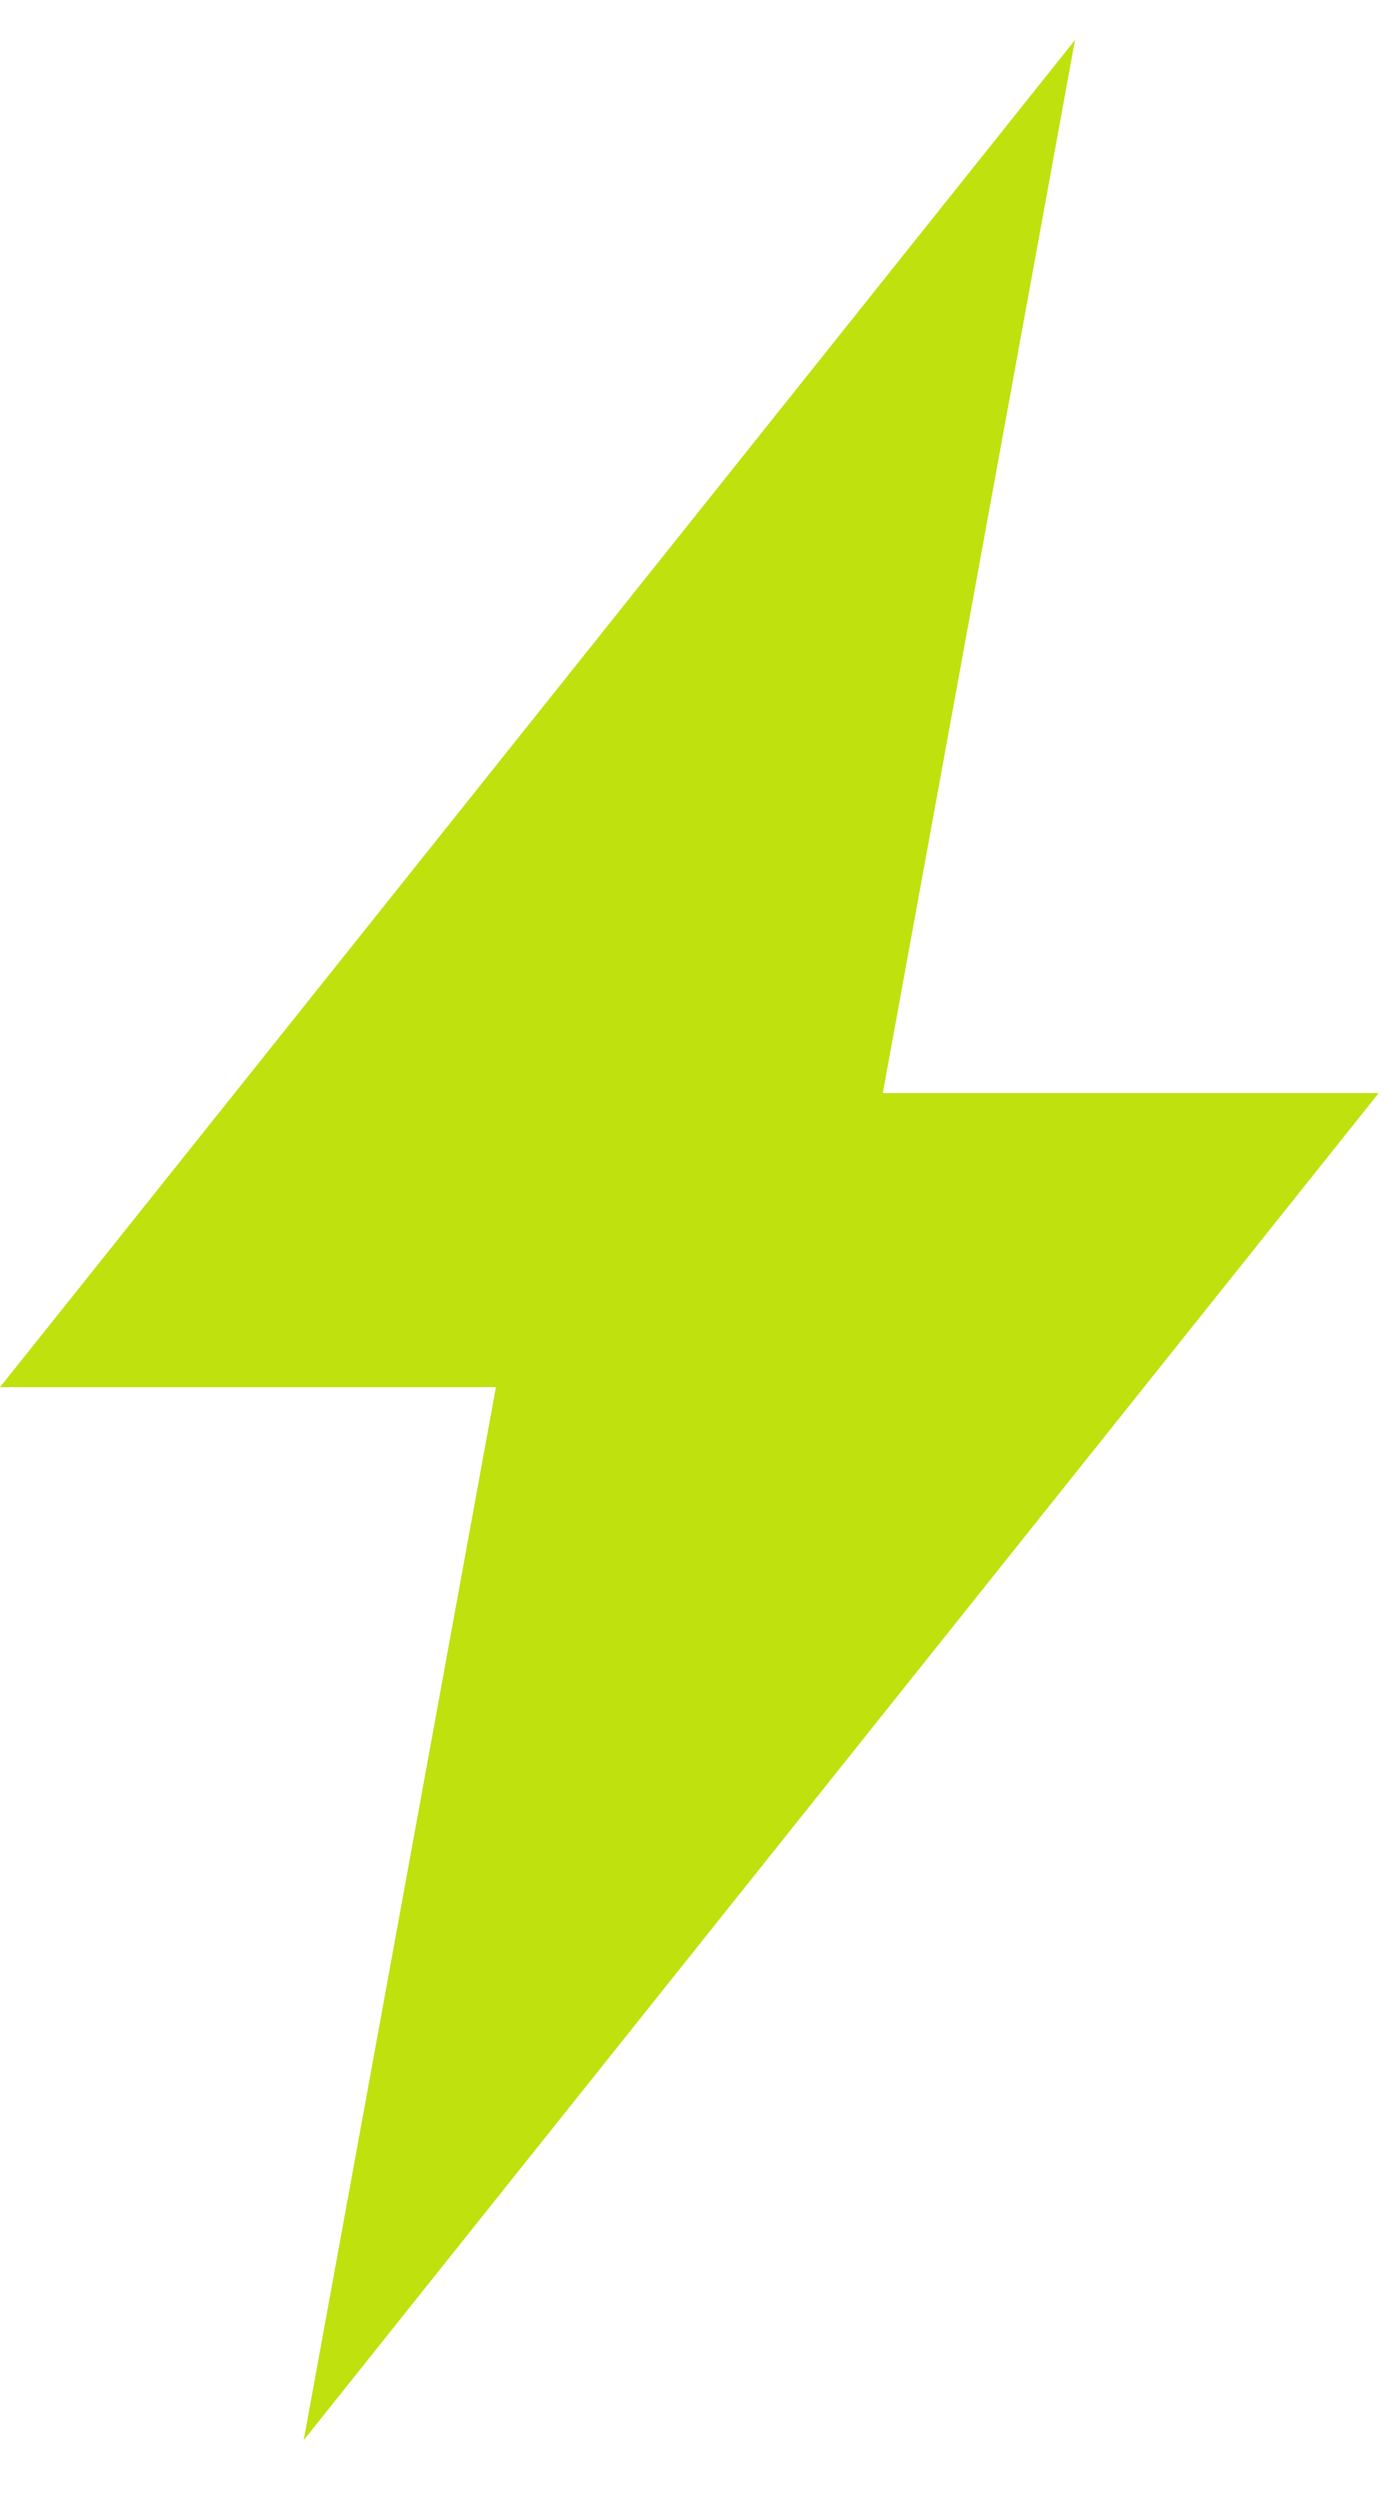<svg width="14" height="25" viewBox="0 0 14 25" fill="none" xmlns="http://www.w3.org/2000/svg">
<path d="M10.75 0.4L0 13.871H4.959L3.037 24.4L13.787 10.93H8.828L10.75 0.4Z" fill="#BFE10E"/>
</svg>

